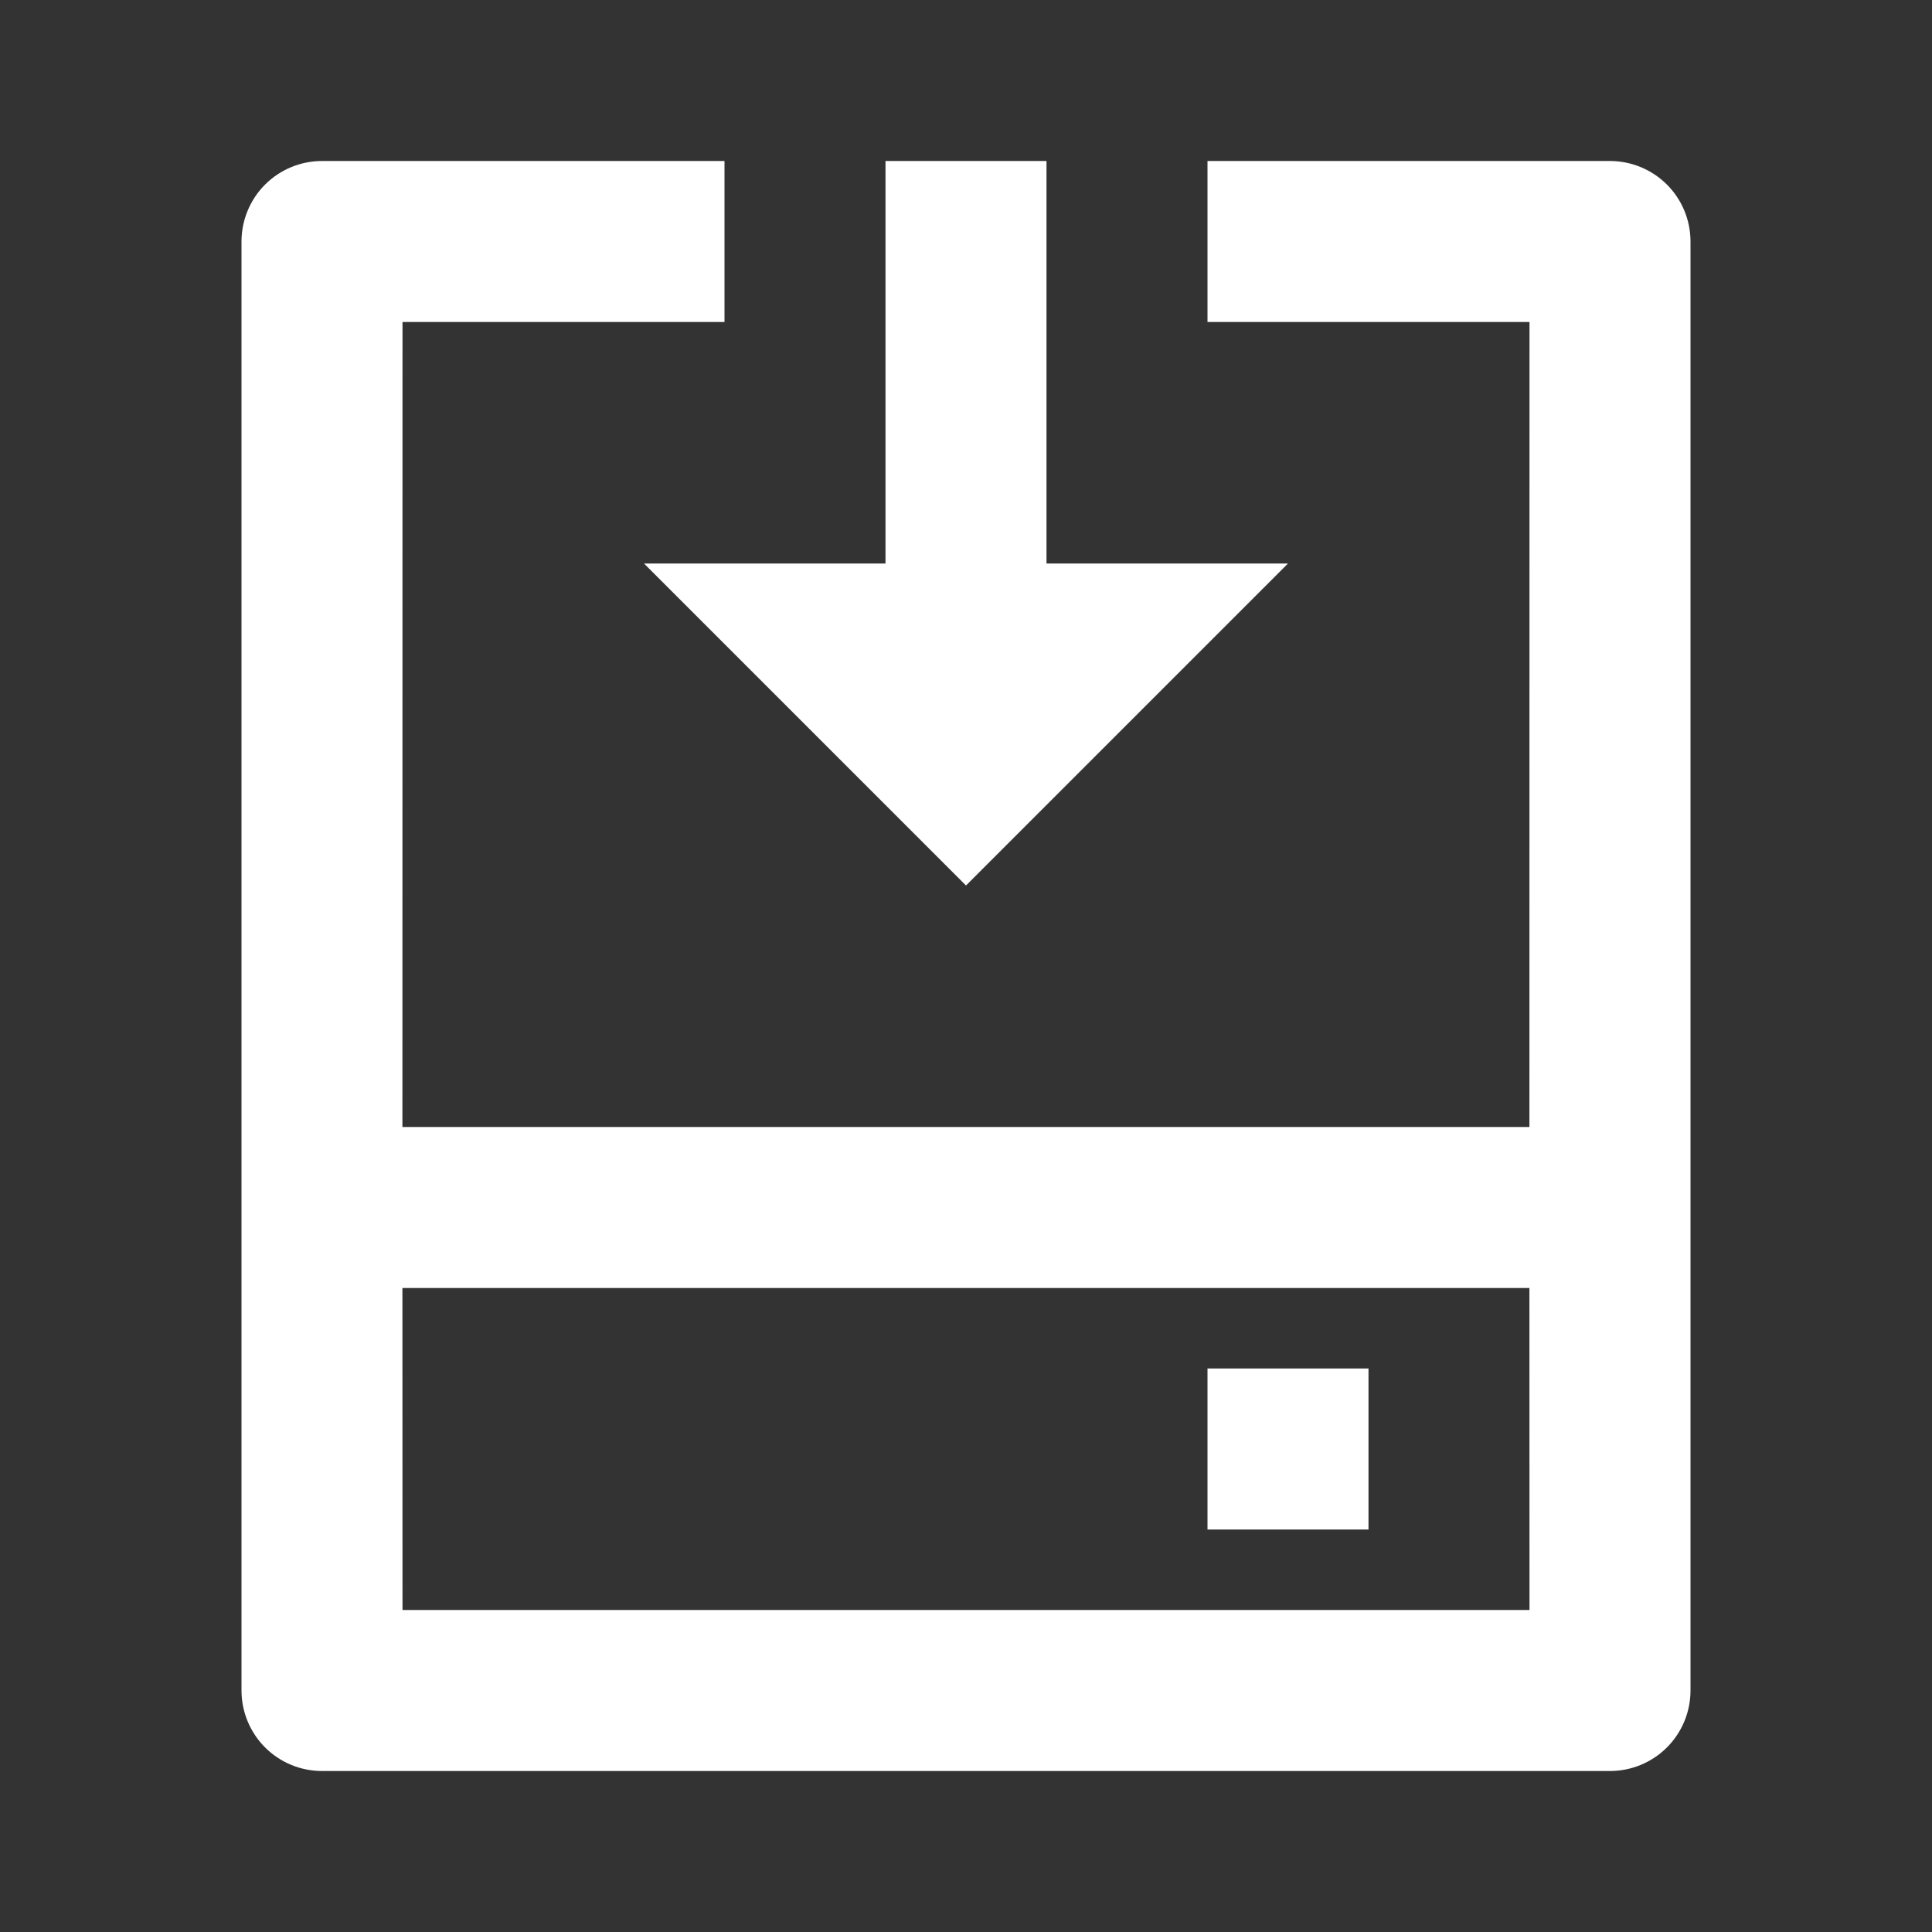<svg width="45" height="45" viewBox="0 0 45 45" fill="none" xmlns="http://www.w3.org/2000/svg">
<rect x="0" y="0" width="45" height="45" fill="#333333" stroke="none"/>
<path d="M16.875 3.75V7.5H9.375L9.373 26.25H35.623L35.625 7.5H28.125V3.75H37.5C37.997 3.75 38.474 3.948 38.826 4.299C39.178 4.651 39.375 5.128 39.375 5.625V39.375C39.375 39.872 39.178 40.349 38.826 40.701C38.474 41.053 37.997 41.25 37.5 41.25H7.5C7.003 41.25 6.526 41.053 6.174 40.701C5.823 40.349 5.625 39.872 5.625 39.375V5.625C5.625 5.128 5.823 4.651 6.174 4.299C6.526 3.948 7.003 3.75 7.5 3.75H16.875ZM35.623 30H9.373L9.375 37.5H35.625L35.623 30ZM31.875 31.875V35.625H28.125V31.875H31.875ZM24.375 3.75V13.125H30L22.5 20.625L15 13.125H20.625V3.75H24.375Z" fill="white"/>
</svg>
